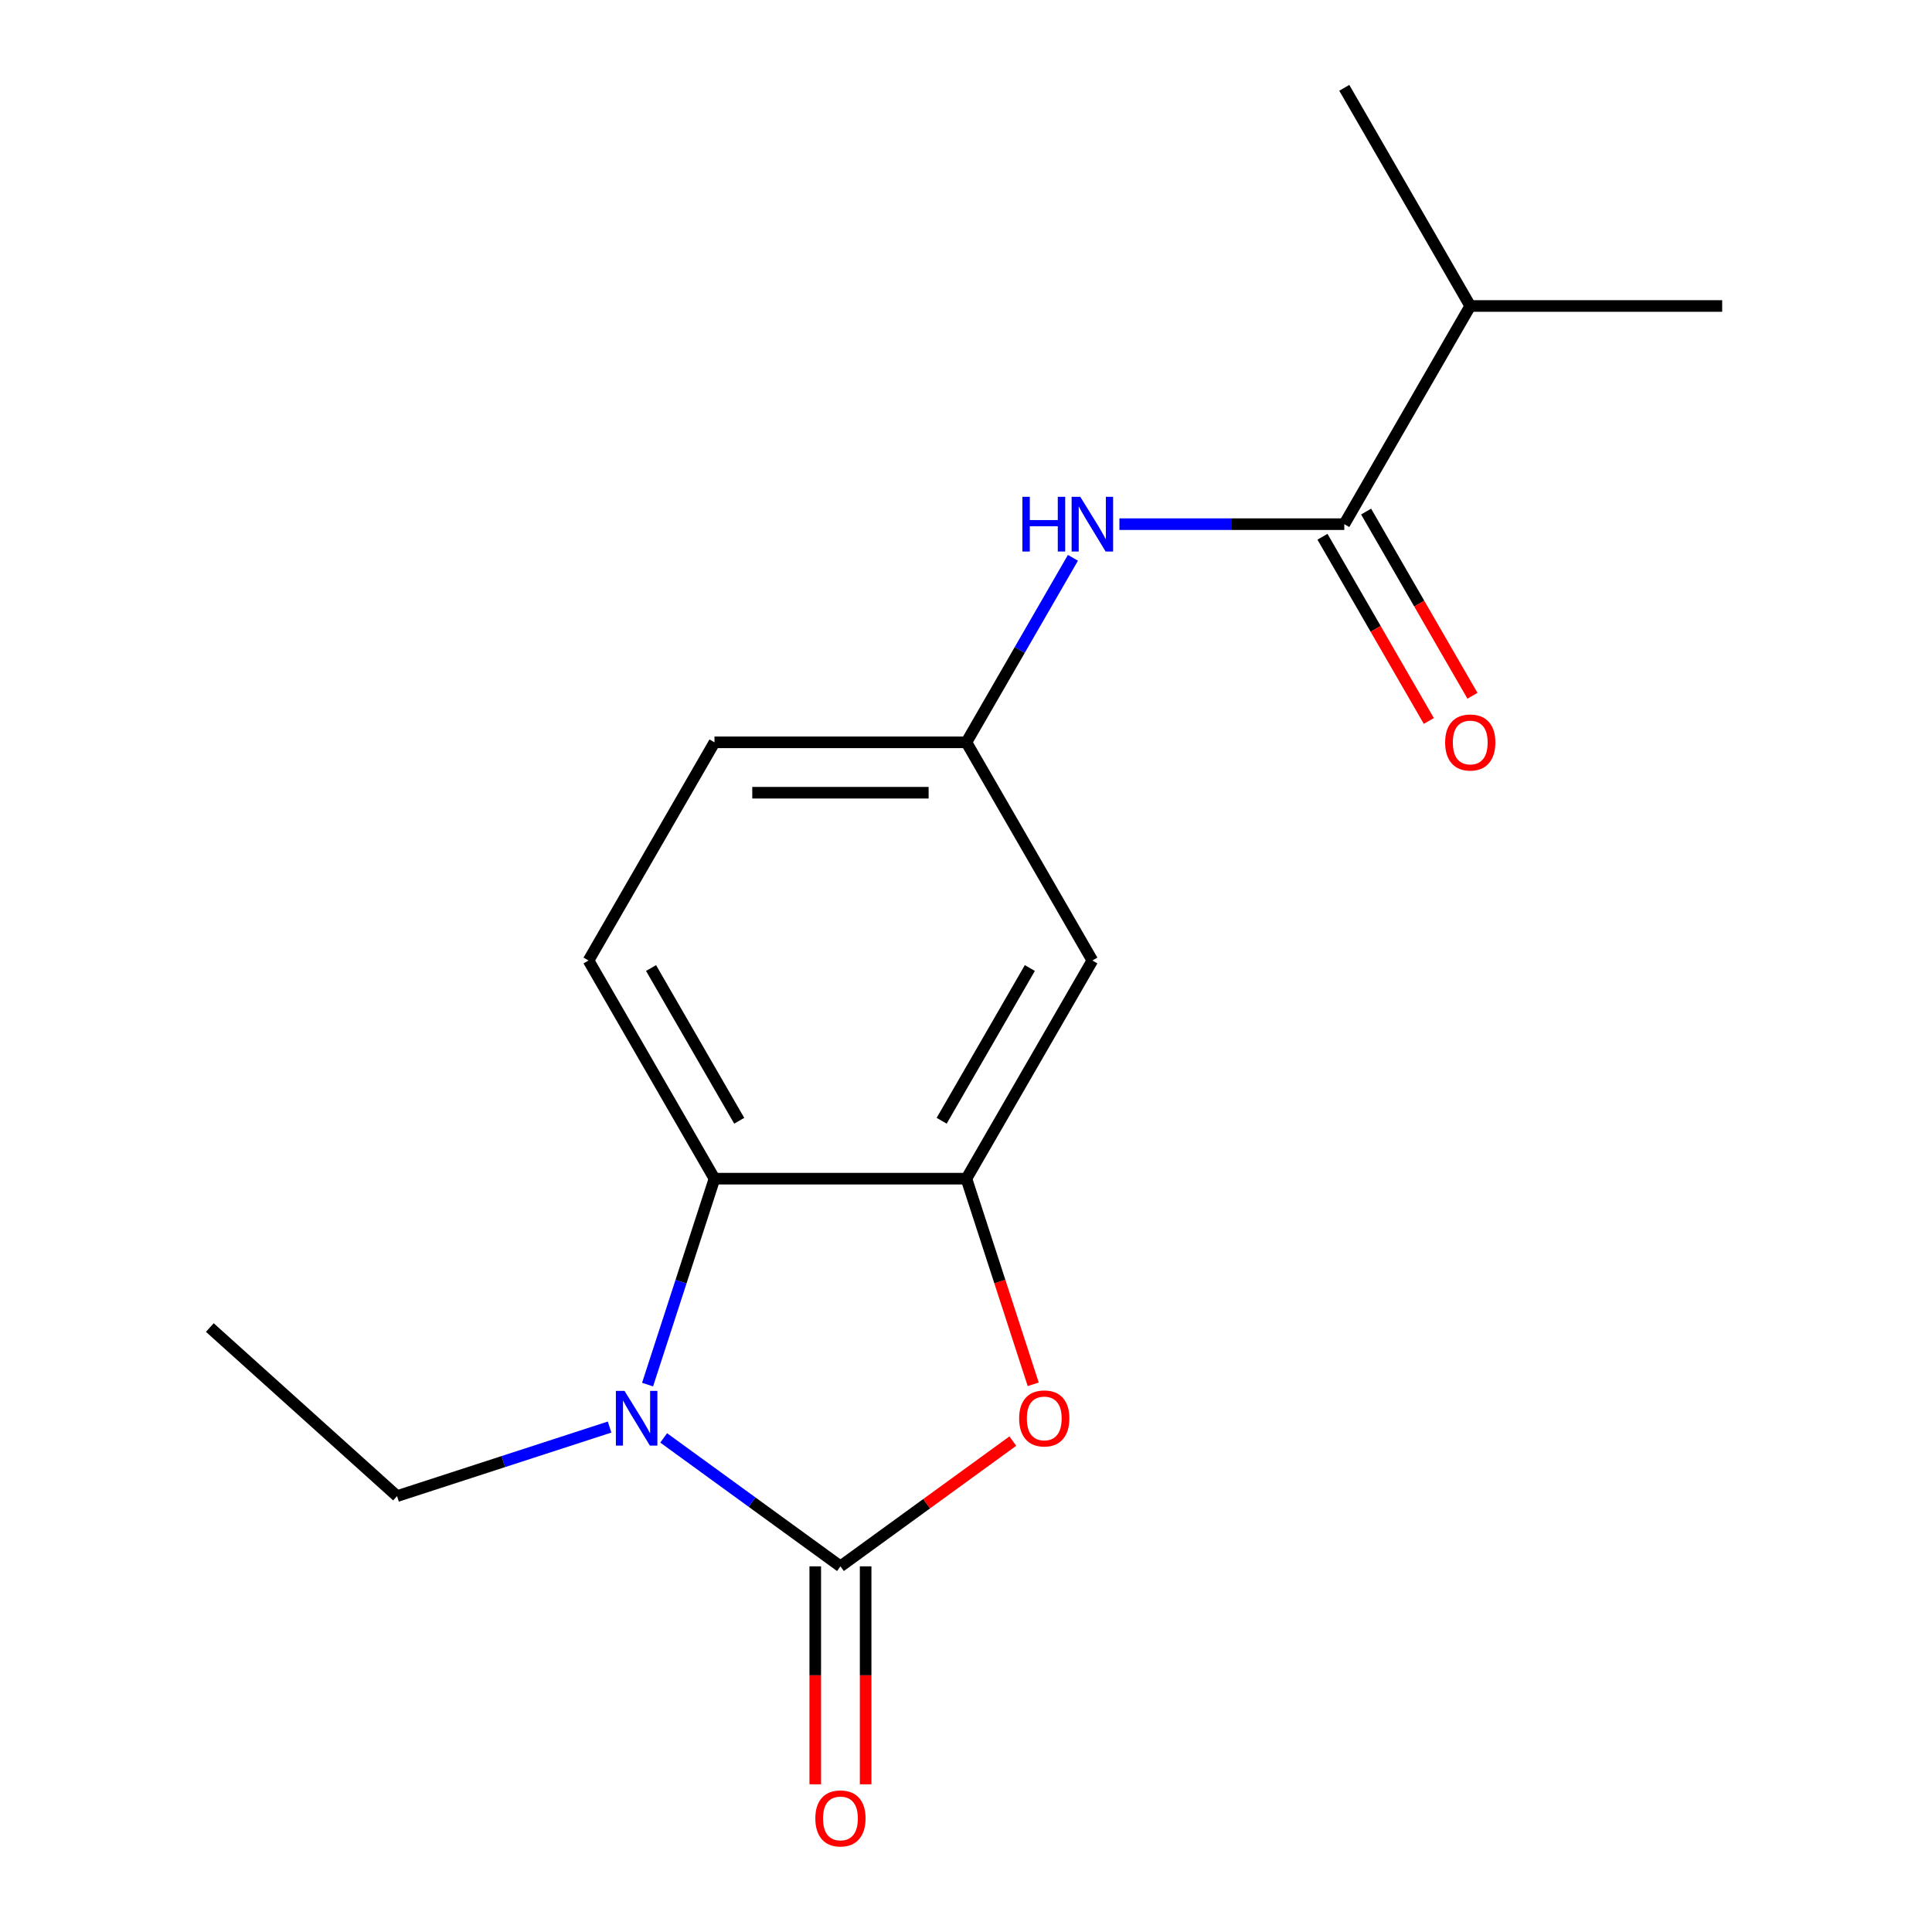 <?xml version='1.0' encoding='iso-8859-1'?>
<svg version='1.1' baseProfile='full'
              xmlns='http://www.w3.org/2000/svg'
                      xmlns:rdkit='http://www.rdkit.org/xml'
                      xmlns:xlink='http://www.w3.org/1999/xlink'
                  xml:space='preserve'
width='1000px' height='1000px' viewBox='0 0 1000 1000'>
<!-- END OF HEADER -->
<rect style='opacity:1.0;fill:#FFFFFF;stroke:none' width='1000' height='1000' x='0' y='0'> </rect>
<path class='bond-0' d='M 435.013,810.736 L 389.267,777.499' style='fill:none;fill-rule:evenodd;stroke:#000000;stroke-width:6px;stroke-linecap:butt;stroke-linejoin:miter;stroke-opacity:1' />
<path class='bond-0' d='M 389.267,777.499 L 343.521,744.263' style='fill:none;fill-rule:evenodd;stroke:#0000FF;stroke-width:6px;stroke-linecap:butt;stroke-linejoin:miter;stroke-opacity:1' />
<path class='bond-1' d='M 435.013,810.736 L 479.628,778.32' style='fill:none;fill-rule:evenodd;stroke:#000000;stroke-width:6px;stroke-linecap:butt;stroke-linejoin:miter;stroke-opacity:1' />
<path class='bond-1' d='M 479.628,778.32 L 524.244,745.905' style='fill:none;fill-rule:evenodd;stroke:#FF0000;stroke-width:6px;stroke-linecap:butt;stroke-linejoin:miter;stroke-opacity:1' />
<path class='bond-8' d='M 421.973,810.736 L 421.973,867.143' style='fill:none;fill-rule:evenodd;stroke:#000000;stroke-width:6px;stroke-linecap:butt;stroke-linejoin:miter;stroke-opacity:1' />
<path class='bond-8' d='M 421.973,867.143 L 421.973,923.55' style='fill:none;fill-rule:evenodd;stroke:#FF0000;stroke-width:6px;stroke-linecap:butt;stroke-linejoin:miter;stroke-opacity:1' />
<path class='bond-8' d='M 448.052,810.736 L 448.052,867.143' style='fill:none;fill-rule:evenodd;stroke:#000000;stroke-width:6px;stroke-linecap:butt;stroke-linejoin:miter;stroke-opacity:1' />
<path class='bond-8' d='M 448.052,867.143 L 448.052,923.55' style='fill:none;fill-rule:evenodd;stroke:#FF0000;stroke-width:6px;stroke-linecap:butt;stroke-linejoin:miter;stroke-opacity:1' />
<path class='bond-3' d='M 335.181,716.672 L 352.498,663.376' style='fill:none;fill-rule:evenodd;stroke:#0000FF;stroke-width:6px;stroke-linecap:butt;stroke-linejoin:miter;stroke-opacity:1' />
<path class='bond-3' d='M 352.498,663.376 L 369.815,610.079' style='fill:none;fill-rule:evenodd;stroke:#000000;stroke-width:6px;stroke-linecap:butt;stroke-linejoin:miter;stroke-opacity:1' />
<path class='bond-13' d='M 315.521,738.641 L 260.515,756.513' style='fill:none;fill-rule:evenodd;stroke:#0000FF;stroke-width:6px;stroke-linecap:butt;stroke-linejoin:miter;stroke-opacity:1' />
<path class='bond-13' d='M 260.515,756.513 L 205.509,774.386' style='fill:none;fill-rule:evenodd;stroke:#000000;stroke-width:6px;stroke-linecap:butt;stroke-linejoin:miter;stroke-opacity:1' />
<path class='bond-2' d='M 534.792,716.512 L 517.501,663.296' style='fill:none;fill-rule:evenodd;stroke:#FF0000;stroke-width:6px;stroke-linecap:butt;stroke-linejoin:miter;stroke-opacity:1' />
<path class='bond-2' d='M 517.501,663.296 L 500.21,610.079' style='fill:none;fill-rule:evenodd;stroke:#000000;stroke-width:6px;stroke-linecap:butt;stroke-linejoin:miter;stroke-opacity:1' />
<path class='bond-6' d='M 500.21,610.079 L 565.407,497.154' style='fill:none;fill-rule:evenodd;stroke:#000000;stroke-width:6px;stroke-linecap:butt;stroke-linejoin:miter;stroke-opacity:1' />
<path class='bond-6' d='M 487.404,580.101 L 533.042,501.054' style='fill:none;fill-rule:evenodd;stroke:#000000;stroke-width:6px;stroke-linecap:butt;stroke-linejoin:miter;stroke-opacity:1' />
<path class='bond-17' d='M 500.21,610.079 L 369.815,610.079' style='fill:none;fill-rule:evenodd;stroke:#000000;stroke-width:6px;stroke-linecap:butt;stroke-linejoin:miter;stroke-opacity:1' />
<path class='bond-7' d='M 369.815,610.079 L 304.618,497.154' style='fill:none;fill-rule:evenodd;stroke:#000000;stroke-width:6px;stroke-linecap:butt;stroke-linejoin:miter;stroke-opacity:1' />
<path class='bond-7' d='M 382.621,580.101 L 336.983,501.054' style='fill:none;fill-rule:evenodd;stroke:#000000;stroke-width:6px;stroke-linecap:butt;stroke-linejoin:miter;stroke-opacity:1' />
<path class='bond-4' d='M 695.802,271.304 L 637.604,271.304' style='fill:none;fill-rule:evenodd;stroke:#000000;stroke-width:6px;stroke-linecap:butt;stroke-linejoin:miter;stroke-opacity:1' />
<path class='bond-4' d='M 637.604,271.304 L 579.407,271.304' style='fill:none;fill-rule:evenodd;stroke:#0000FF;stroke-width:6px;stroke-linecap:butt;stroke-linejoin:miter;stroke-opacity:1' />
<path class='bond-10' d='M 684.509,277.824 L 712.033,325.497' style='fill:none;fill-rule:evenodd;stroke:#000000;stroke-width:6px;stroke-linecap:butt;stroke-linejoin:miter;stroke-opacity:1' />
<path class='bond-10' d='M 712.033,325.497 L 739.557,373.169' style='fill:none;fill-rule:evenodd;stroke:#FF0000;stroke-width:6px;stroke-linecap:butt;stroke-linejoin:miter;stroke-opacity:1' />
<path class='bond-10' d='M 707.094,264.785 L 734.618,312.457' style='fill:none;fill-rule:evenodd;stroke:#000000;stroke-width:6px;stroke-linecap:butt;stroke-linejoin:miter;stroke-opacity:1' />
<path class='bond-10' d='M 734.618,312.457 L 762.142,360.13' style='fill:none;fill-rule:evenodd;stroke:#FF0000;stroke-width:6px;stroke-linecap:butt;stroke-linejoin:miter;stroke-opacity:1' />
<path class='bond-11' d='M 695.802,271.304 L 760.999,158.379' style='fill:none;fill-rule:evenodd;stroke:#000000;stroke-width:6px;stroke-linecap:butt;stroke-linejoin:miter;stroke-opacity:1' />
<path class='bond-5' d='M 555.35,288.724 L 527.78,336.477' style='fill:none;fill-rule:evenodd;stroke:#0000FF;stroke-width:6px;stroke-linecap:butt;stroke-linejoin:miter;stroke-opacity:1' />
<path class='bond-5' d='M 527.78,336.477 L 500.21,384.229' style='fill:none;fill-rule:evenodd;stroke:#000000;stroke-width:6px;stroke-linecap:butt;stroke-linejoin:miter;stroke-opacity:1' />
<path class='bond-9' d='M 565.407,497.154 L 500.21,384.229' style='fill:none;fill-rule:evenodd;stroke:#000000;stroke-width:6px;stroke-linecap:butt;stroke-linejoin:miter;stroke-opacity:1' />
<path class='bond-12' d='M 304.618,497.154 L 369.815,384.229' style='fill:none;fill-rule:evenodd;stroke:#000000;stroke-width:6px;stroke-linecap:butt;stroke-linejoin:miter;stroke-opacity:1' />
<path class='bond-18' d='M 500.21,384.229 L 369.815,384.229' style='fill:none;fill-rule:evenodd;stroke:#000000;stroke-width:6px;stroke-linecap:butt;stroke-linejoin:miter;stroke-opacity:1' />
<path class='bond-18' d='M 480.651,410.308 L 389.375,410.308' style='fill:none;fill-rule:evenodd;stroke:#000000;stroke-width:6px;stroke-linecap:butt;stroke-linejoin:miter;stroke-opacity:1' />
<path class='bond-14' d='M 760.999,158.379 L 891.393,158.379' style='fill:none;fill-rule:evenodd;stroke:#000000;stroke-width:6px;stroke-linecap:butt;stroke-linejoin:miter;stroke-opacity:1' />
<path class='bond-15' d='M 760.999,158.379 L 695.802,45.455' style='fill:none;fill-rule:evenodd;stroke:#000000;stroke-width:6px;stroke-linecap:butt;stroke-linejoin:miter;stroke-opacity:1' />
<path class='bond-16' d='M 205.509,774.386 L 108.607,687.135' style='fill:none;fill-rule:evenodd;stroke:#000000;stroke-width:6px;stroke-linecap:butt;stroke-linejoin:miter;stroke-opacity:1' />
<path  class='atom-1' d='M 323.261 719.932
L 332.541 734.932
Q 333.461 736.412, 334.941 739.092
Q 336.421 741.772, 336.501 741.932
L 336.501 719.932
L 340.261 719.932
L 340.261 748.252
L 336.381 748.252
L 326.421 731.852
Q 325.261 729.932, 324.021 727.732
Q 322.821 725.532, 322.461 724.852
L 322.461 748.252
L 318.781 748.252
L 318.781 719.932
L 323.261 719.932
' fill='#0000FF'/>
<path  class='atom-2' d='M 527.504 734.172
Q 527.504 727.372, 530.864 723.572
Q 534.224 719.772, 540.504 719.772
Q 546.784 719.772, 550.144 723.572
Q 553.504 727.372, 553.504 734.172
Q 553.504 741.052, 550.104 744.972
Q 546.704 748.852, 540.504 748.852
Q 534.264 748.852, 530.864 744.972
Q 527.504 741.092, 527.504 734.172
M 540.504 745.652
Q 544.824 745.652, 547.144 742.772
Q 549.504 739.852, 549.504 734.172
Q 549.504 728.612, 547.144 725.812
Q 544.824 722.972, 540.504 722.972
Q 536.184 722.972, 533.824 725.772
Q 531.504 728.572, 531.504 734.172
Q 531.504 739.892, 533.824 742.772
Q 536.184 745.652, 540.504 745.652
' fill='#FF0000'/>
<path  class='atom-6' d='M 529.187 257.144
L 533.027 257.144
L 533.027 269.184
L 547.507 269.184
L 547.507 257.144
L 551.347 257.144
L 551.347 285.464
L 547.507 285.464
L 547.507 272.384
L 533.027 272.384
L 533.027 285.464
L 529.187 285.464
L 529.187 257.144
' fill='#0000FF'/>
<path  class='atom-6' d='M 559.147 257.144
L 568.427 272.144
Q 569.347 273.624, 570.827 276.304
Q 572.307 278.984, 572.387 279.144
L 572.387 257.144
L 576.147 257.144
L 576.147 285.464
L 572.267 285.464
L 562.307 269.064
Q 561.147 267.144, 559.907 264.944
Q 558.707 262.744, 558.347 262.064
L 558.347 285.464
L 554.667 285.464
L 554.667 257.144
L 559.147 257.144
' fill='#0000FF'/>
<path  class='atom-9' d='M 422.013 941.21
Q 422.013 934.41, 425.373 930.61
Q 428.733 926.81, 435.013 926.81
Q 441.293 926.81, 444.653 930.61
Q 448.013 934.41, 448.013 941.21
Q 448.013 948.09, 444.613 952.01
Q 441.213 955.89, 435.013 955.89
Q 428.773 955.89, 425.373 952.01
Q 422.013 948.13, 422.013 941.21
M 435.013 952.69
Q 439.333 952.69, 441.653 949.81
Q 444.013 946.89, 444.013 941.21
Q 444.013 935.65, 441.653 932.85
Q 439.333 930.01, 435.013 930.01
Q 430.693 930.01, 428.333 932.81
Q 426.013 935.61, 426.013 941.21
Q 426.013 946.93, 428.333 949.81
Q 430.693 952.69, 435.013 952.69
' fill='#FF0000'/>
<path  class='atom-11' d='M 747.999 384.309
Q 747.999 377.509, 751.359 373.709
Q 754.719 369.909, 760.999 369.909
Q 767.279 369.909, 770.639 373.709
Q 773.999 377.509, 773.999 384.309
Q 773.999 391.189, 770.599 395.109
Q 767.199 398.989, 760.999 398.989
Q 754.759 398.989, 751.359 395.109
Q 747.999 391.229, 747.999 384.309
M 760.999 395.789
Q 765.319 395.789, 767.639 392.909
Q 769.999 389.989, 769.999 384.309
Q 769.999 378.749, 767.639 375.949
Q 765.319 373.109, 760.999 373.109
Q 756.679 373.109, 754.319 375.909
Q 751.999 378.709, 751.999 384.309
Q 751.999 390.029, 754.319 392.909
Q 756.679 395.789, 760.999 395.789
' fill='#FF0000'/>
</svg>
